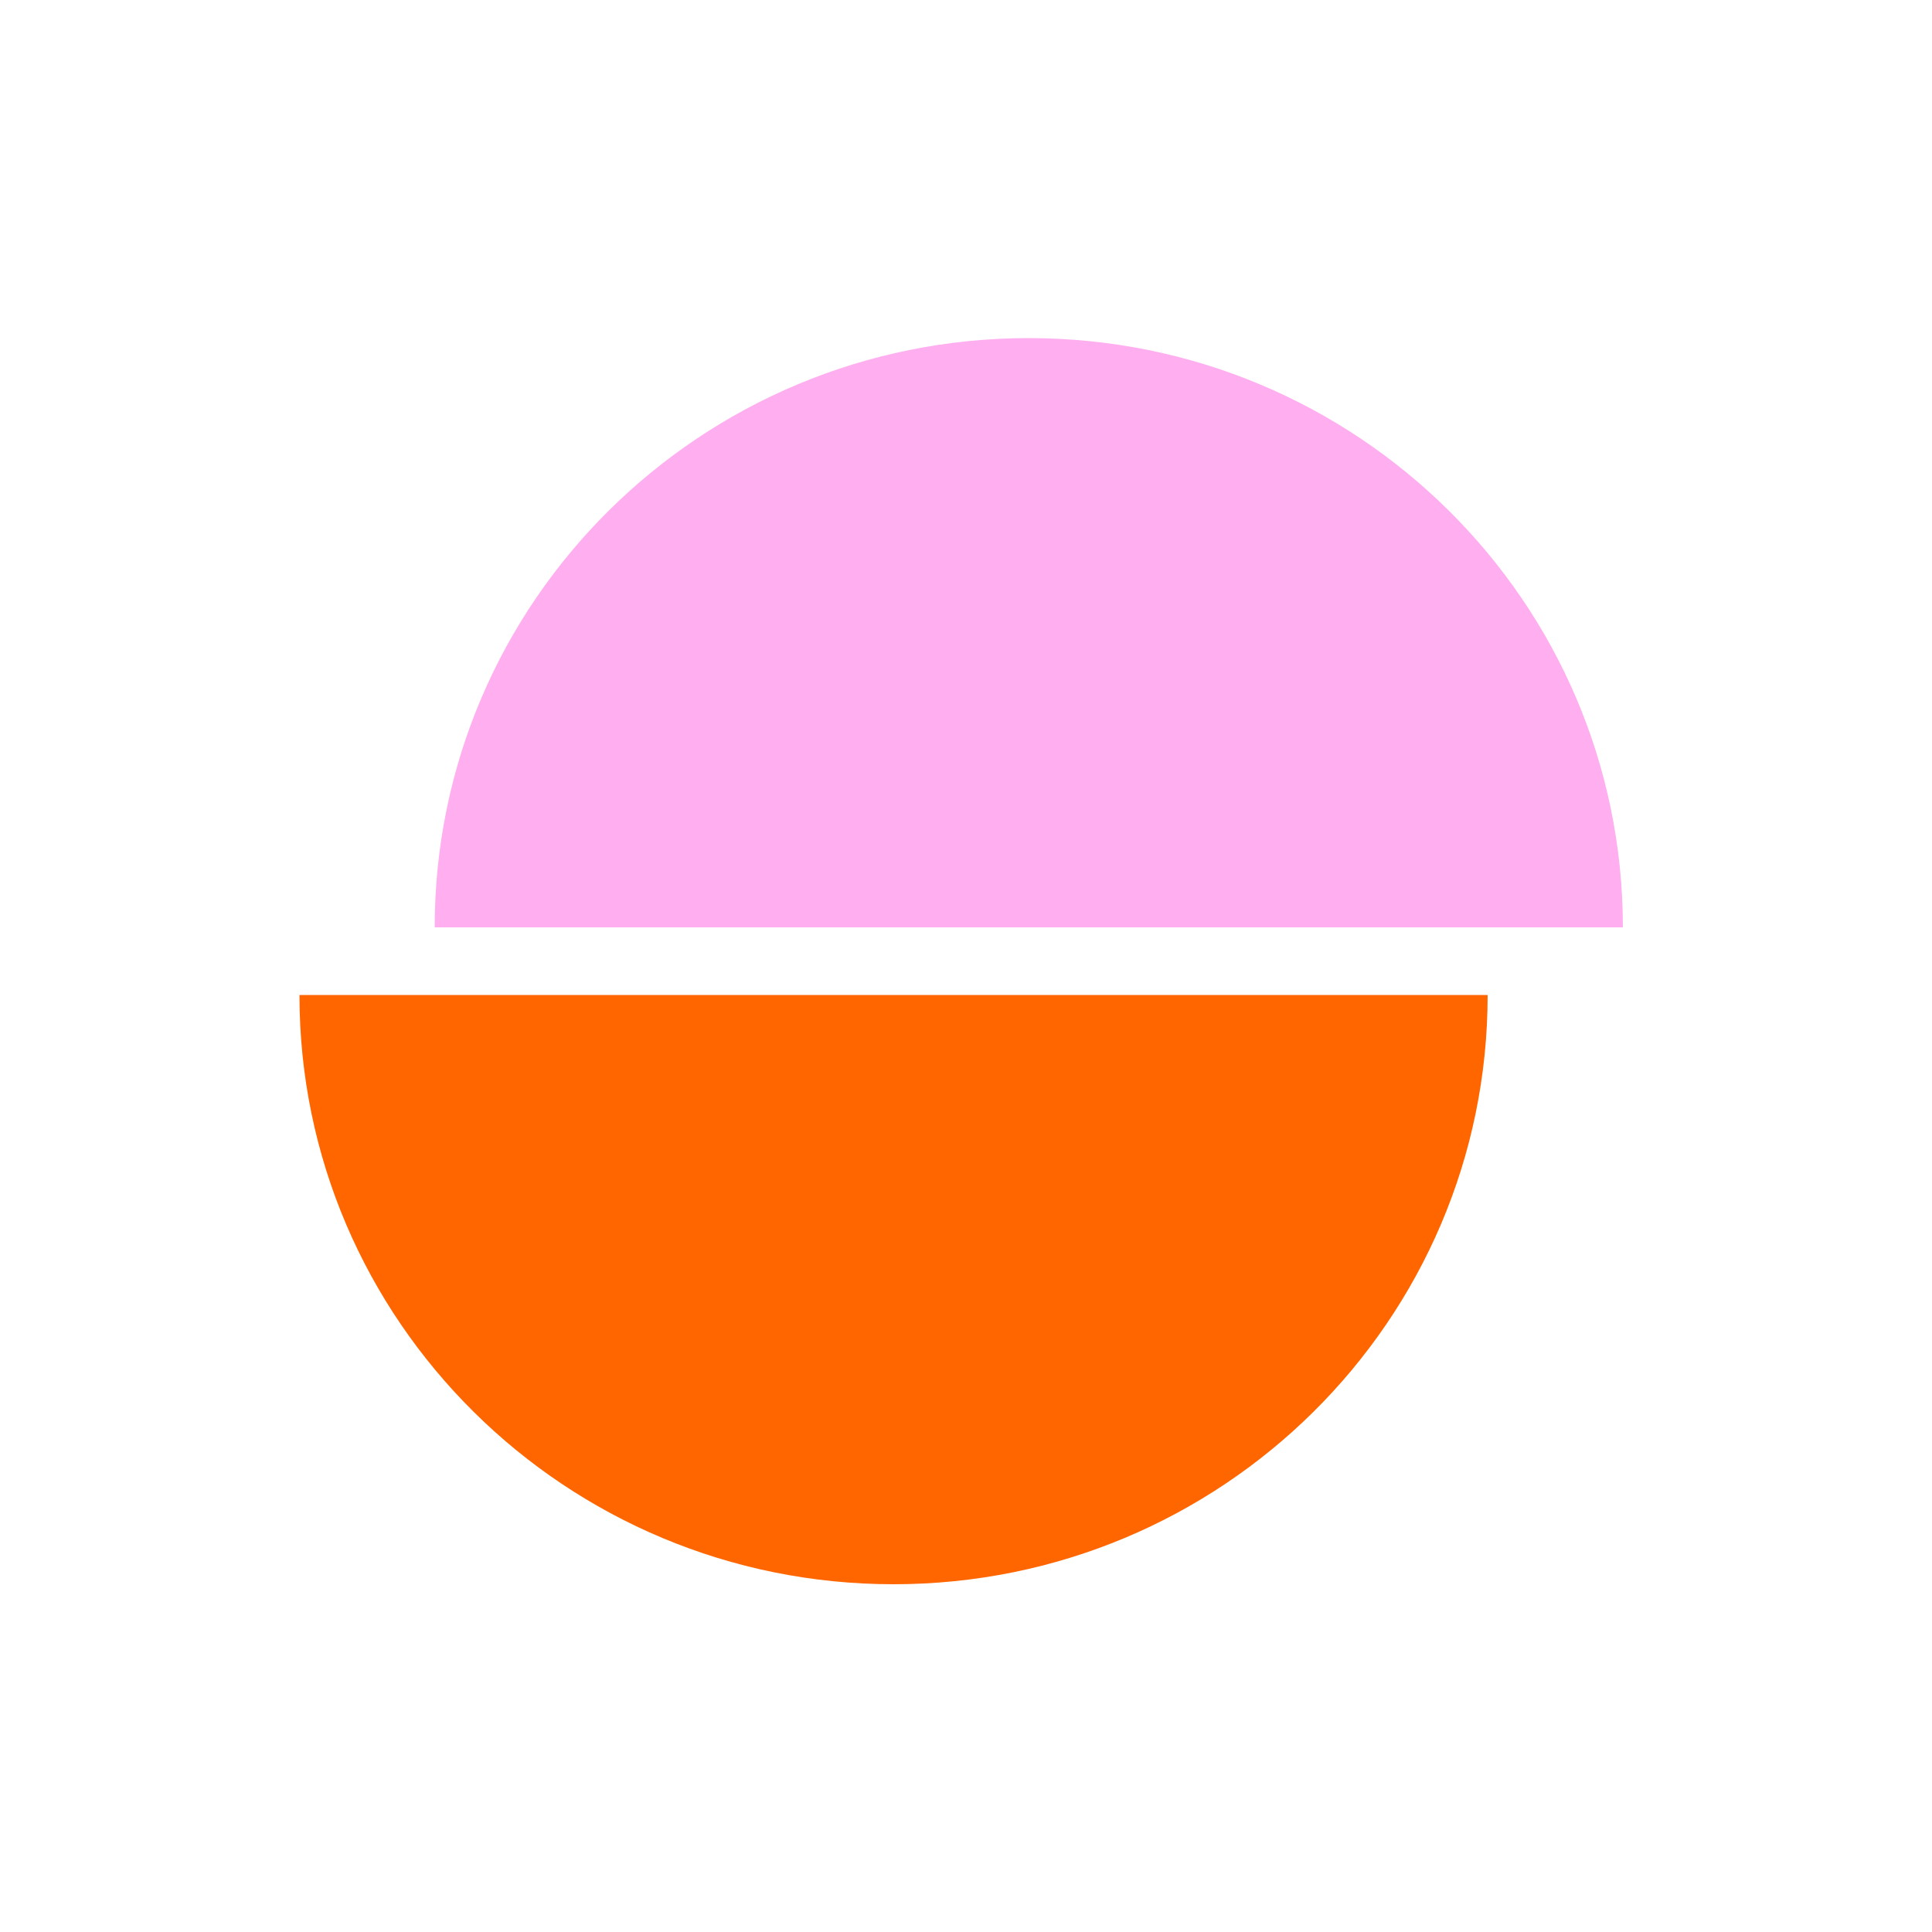 <svg width="200" height="200" viewBox="0 0 200 200" fill="none" xmlns="http://www.w3.org/2000/svg">
<path d="M92.5 164C126.466 164 154 136.689 154 103L31 103C31 136.689 58.535 164 92.5 164Z" fill="#FF6600"/>
<path d="M106.5 35C72.534 35 45 62.311 45 96L168 96C168 62.311 140.466 35 106.5 35Z" fill="#FFAEF0"/>
</svg>
